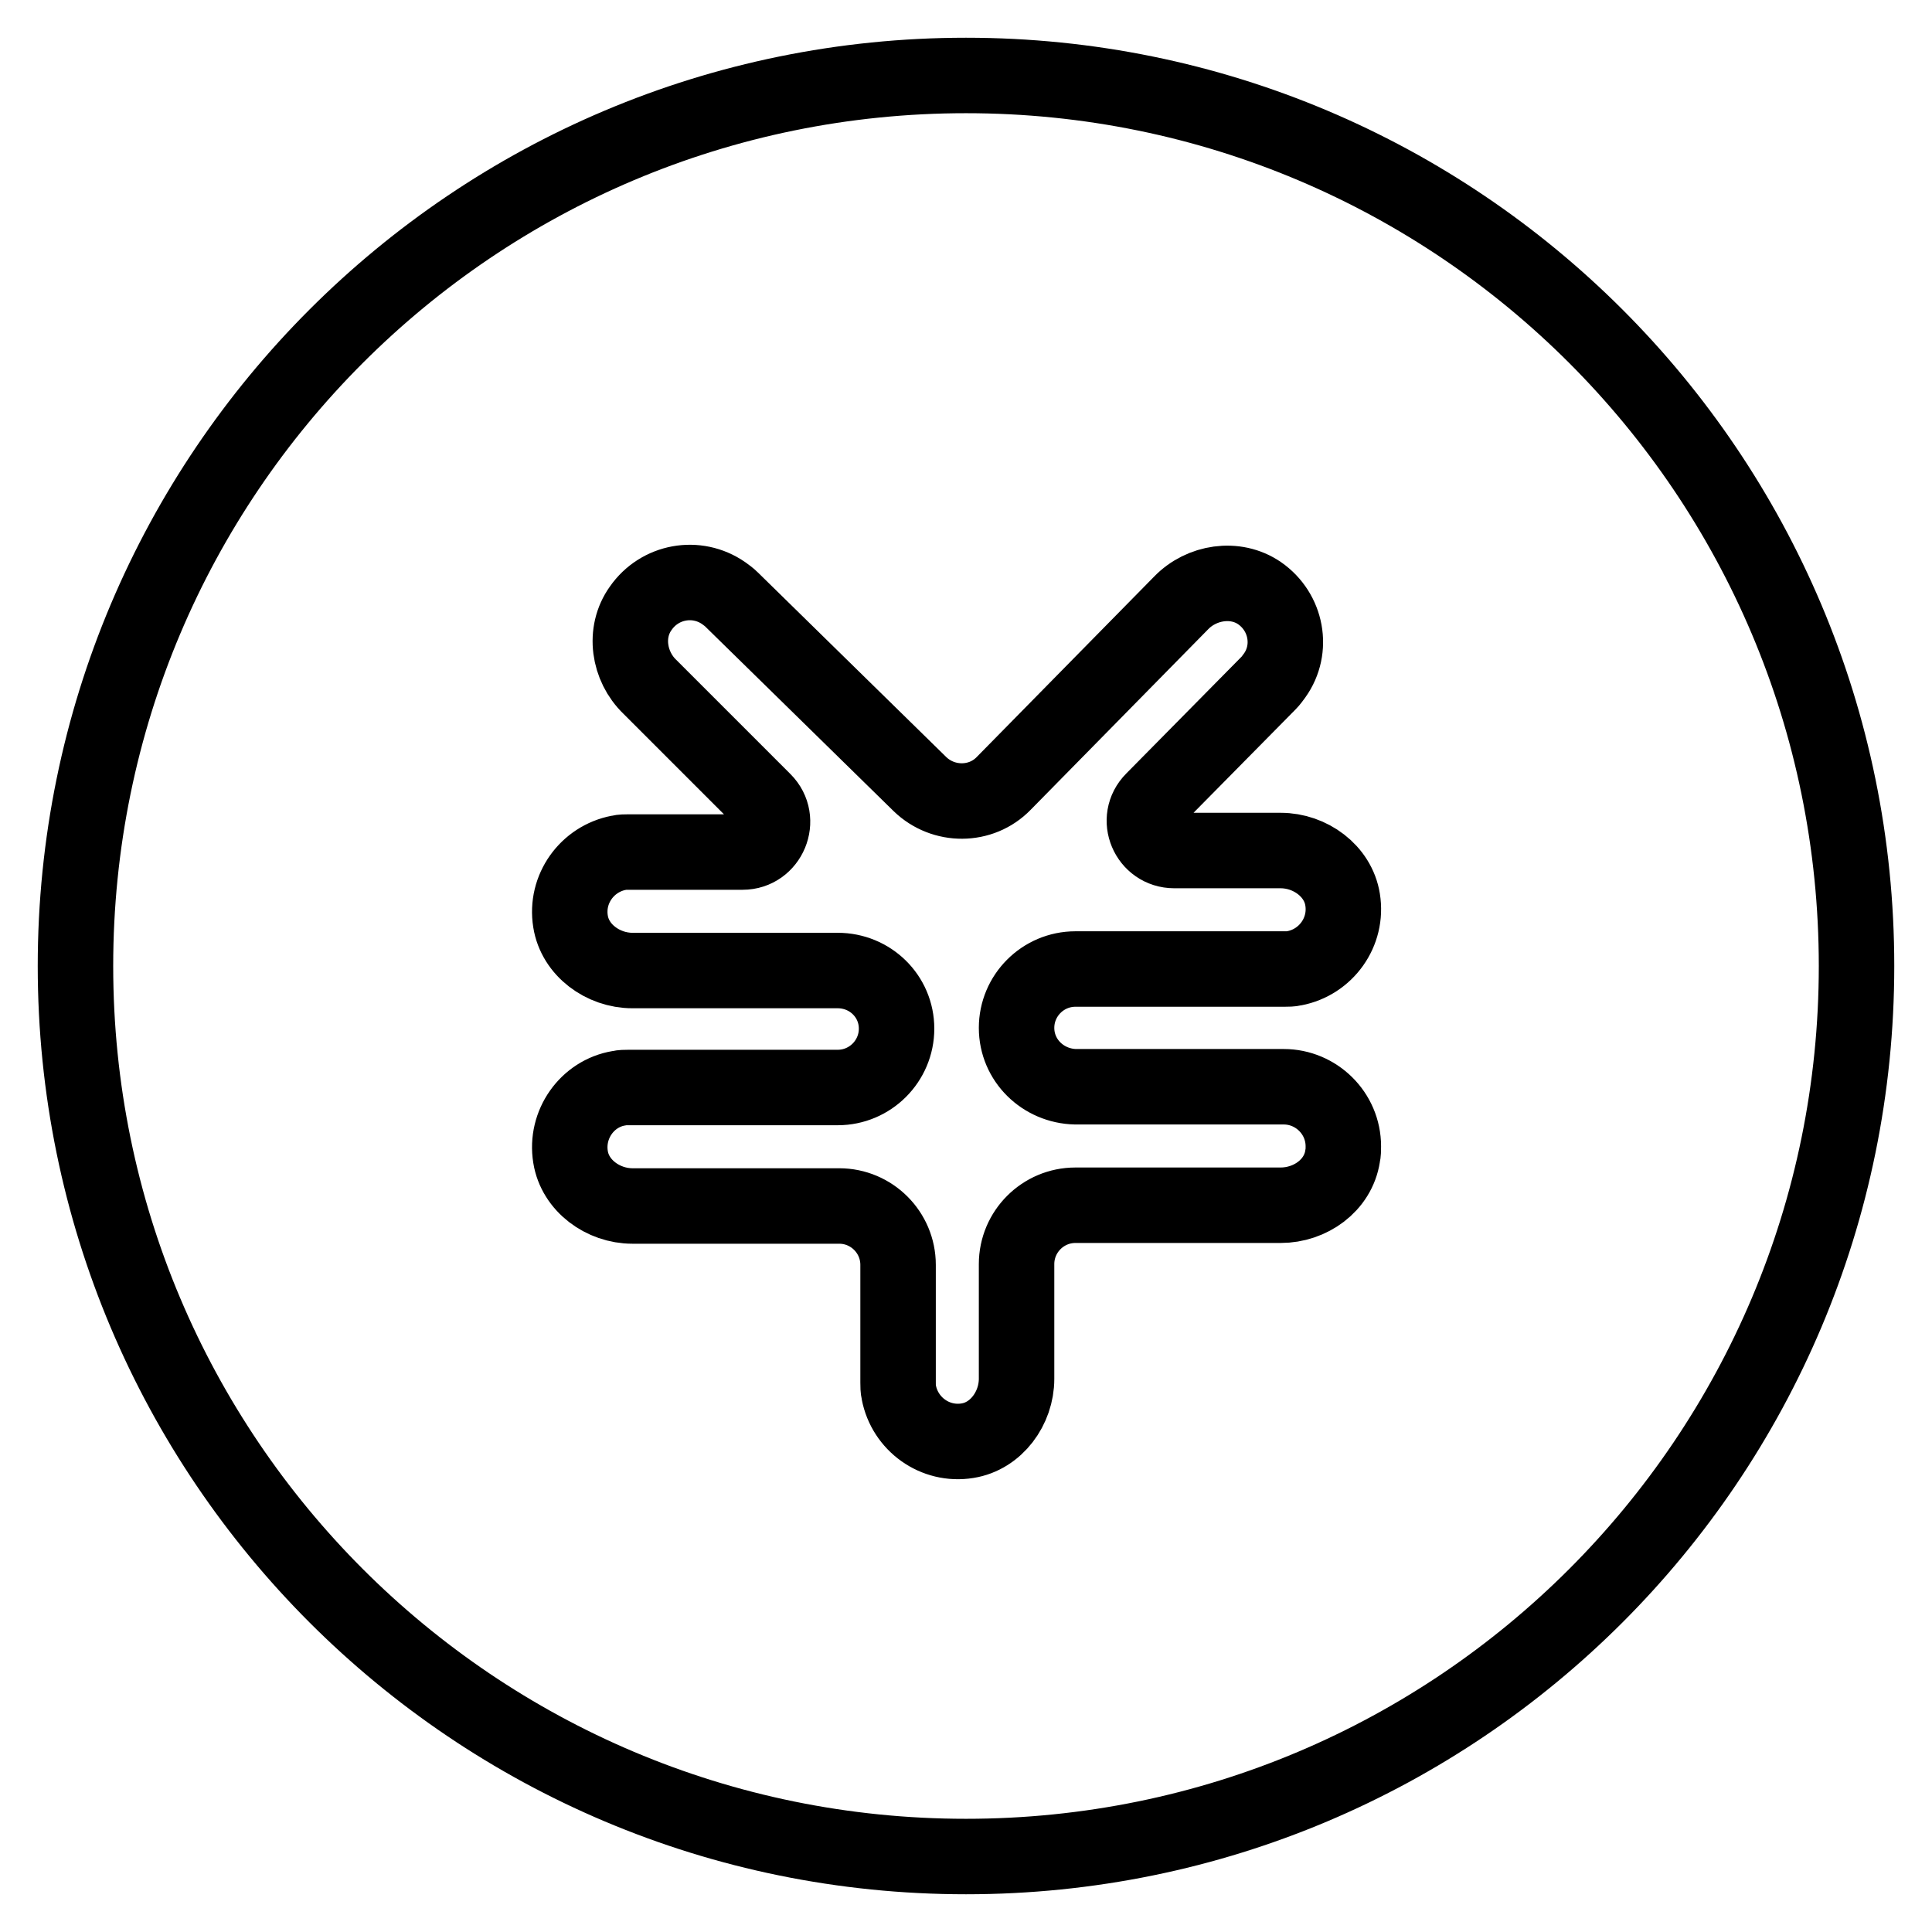 <?xml version="1.0" encoding="utf-8"?>
<!-- Svg Vector Icons : http://www.onlinewebfonts.com/icon -->
<!DOCTYPE svg PUBLIC "-//W3C//DTD SVG 1.1//EN" "http://www.w3.org/Graphics/SVG/1.1/DTD/svg11.dtd">
<svg version="1.1" xmlns="http://www.w3.org/2000/svg" xmlns:xlink="http://www.w3.org/1999/xlink" x="0px" y="0px" viewBox="0 0 256 256" enable-background="new 0 0 256 256" xml:space="preserve">
<g> <path stroke-width="10" fill-opacity="0" stroke="#000000"  d="M128,10C62.8,10,10,62.8,10,128c0,65.2,52.8,118,118,118c65.2,0,118-52.8,118-118C246,62.8,193.2,10,128,10 z M170.1,144c4.3,0,7.9,3.5,7.9,7.9c0,0.4,0,0.9-0.1,1.3c-0.6,3.9-4.3,6.5-8.2,6.5h-27.2c-4.3,0-7.8,3.5-7.8,7.8v15.2 c0,3.9-2.7,7.6-6.5,8.2c-4.3,0.7-8.3-2.2-9.1-6.4c-0.1-0.4-0.1-0.9-0.1-1.3v-15.6c0-4.3-3.5-7.8-7.8-7.8H83.8 c-3.9,0-7.6-2.7-8.2-6.5c-0.7-4.3,2.2-8.4,6.4-9.1c0.4-0.1,0.9-0.1,1.3-0.1h27.7c4.3,0,7.8-3.5,7.8-7.8c0-4.3-3.5-7.7-7.8-7.7H83.8 c-3.9,0-7.6-2.7-8.2-6.5c-0.7-4.3,2.2-8.3,6.4-9.1c0.4-0.1,0.9-0.1,1.3-0.1h15.1c3.5,0,5.3-4.3,2.8-6.8L86.1,91 c-2.8-2.7-3.5-7.2-1.2-10.4c2.5-3.6,7.4-4.5,11-2c0.4,0.3,0.7,0.5,1,0.8l25,24.5c3.1,3,8.1,3,11.1-0.1l23.5-23.9 c2.7-2.8,7.2-3.5,10.4-1.3c3.6,2.5,4.5,7.4,2,10.9c-0.3,0.4-0.5,0.7-0.8,1L152.8,106c-2.5,2.5-0.7,6.7,2.8,6.7h14.1 c3.9,0,7.6,2.7,8.2,6.5c0.7,4.3-2.2,8.3-6.4,9.1c-0.4,0.1-0.9,0.1-1.3,0.1h-27.7c-4.3,0-7.8,3.5-7.8,7.8c0,4.3,3.5,7.7,7.8,7.8 L170.1,144L170.1,144z"/></g>
</svg>